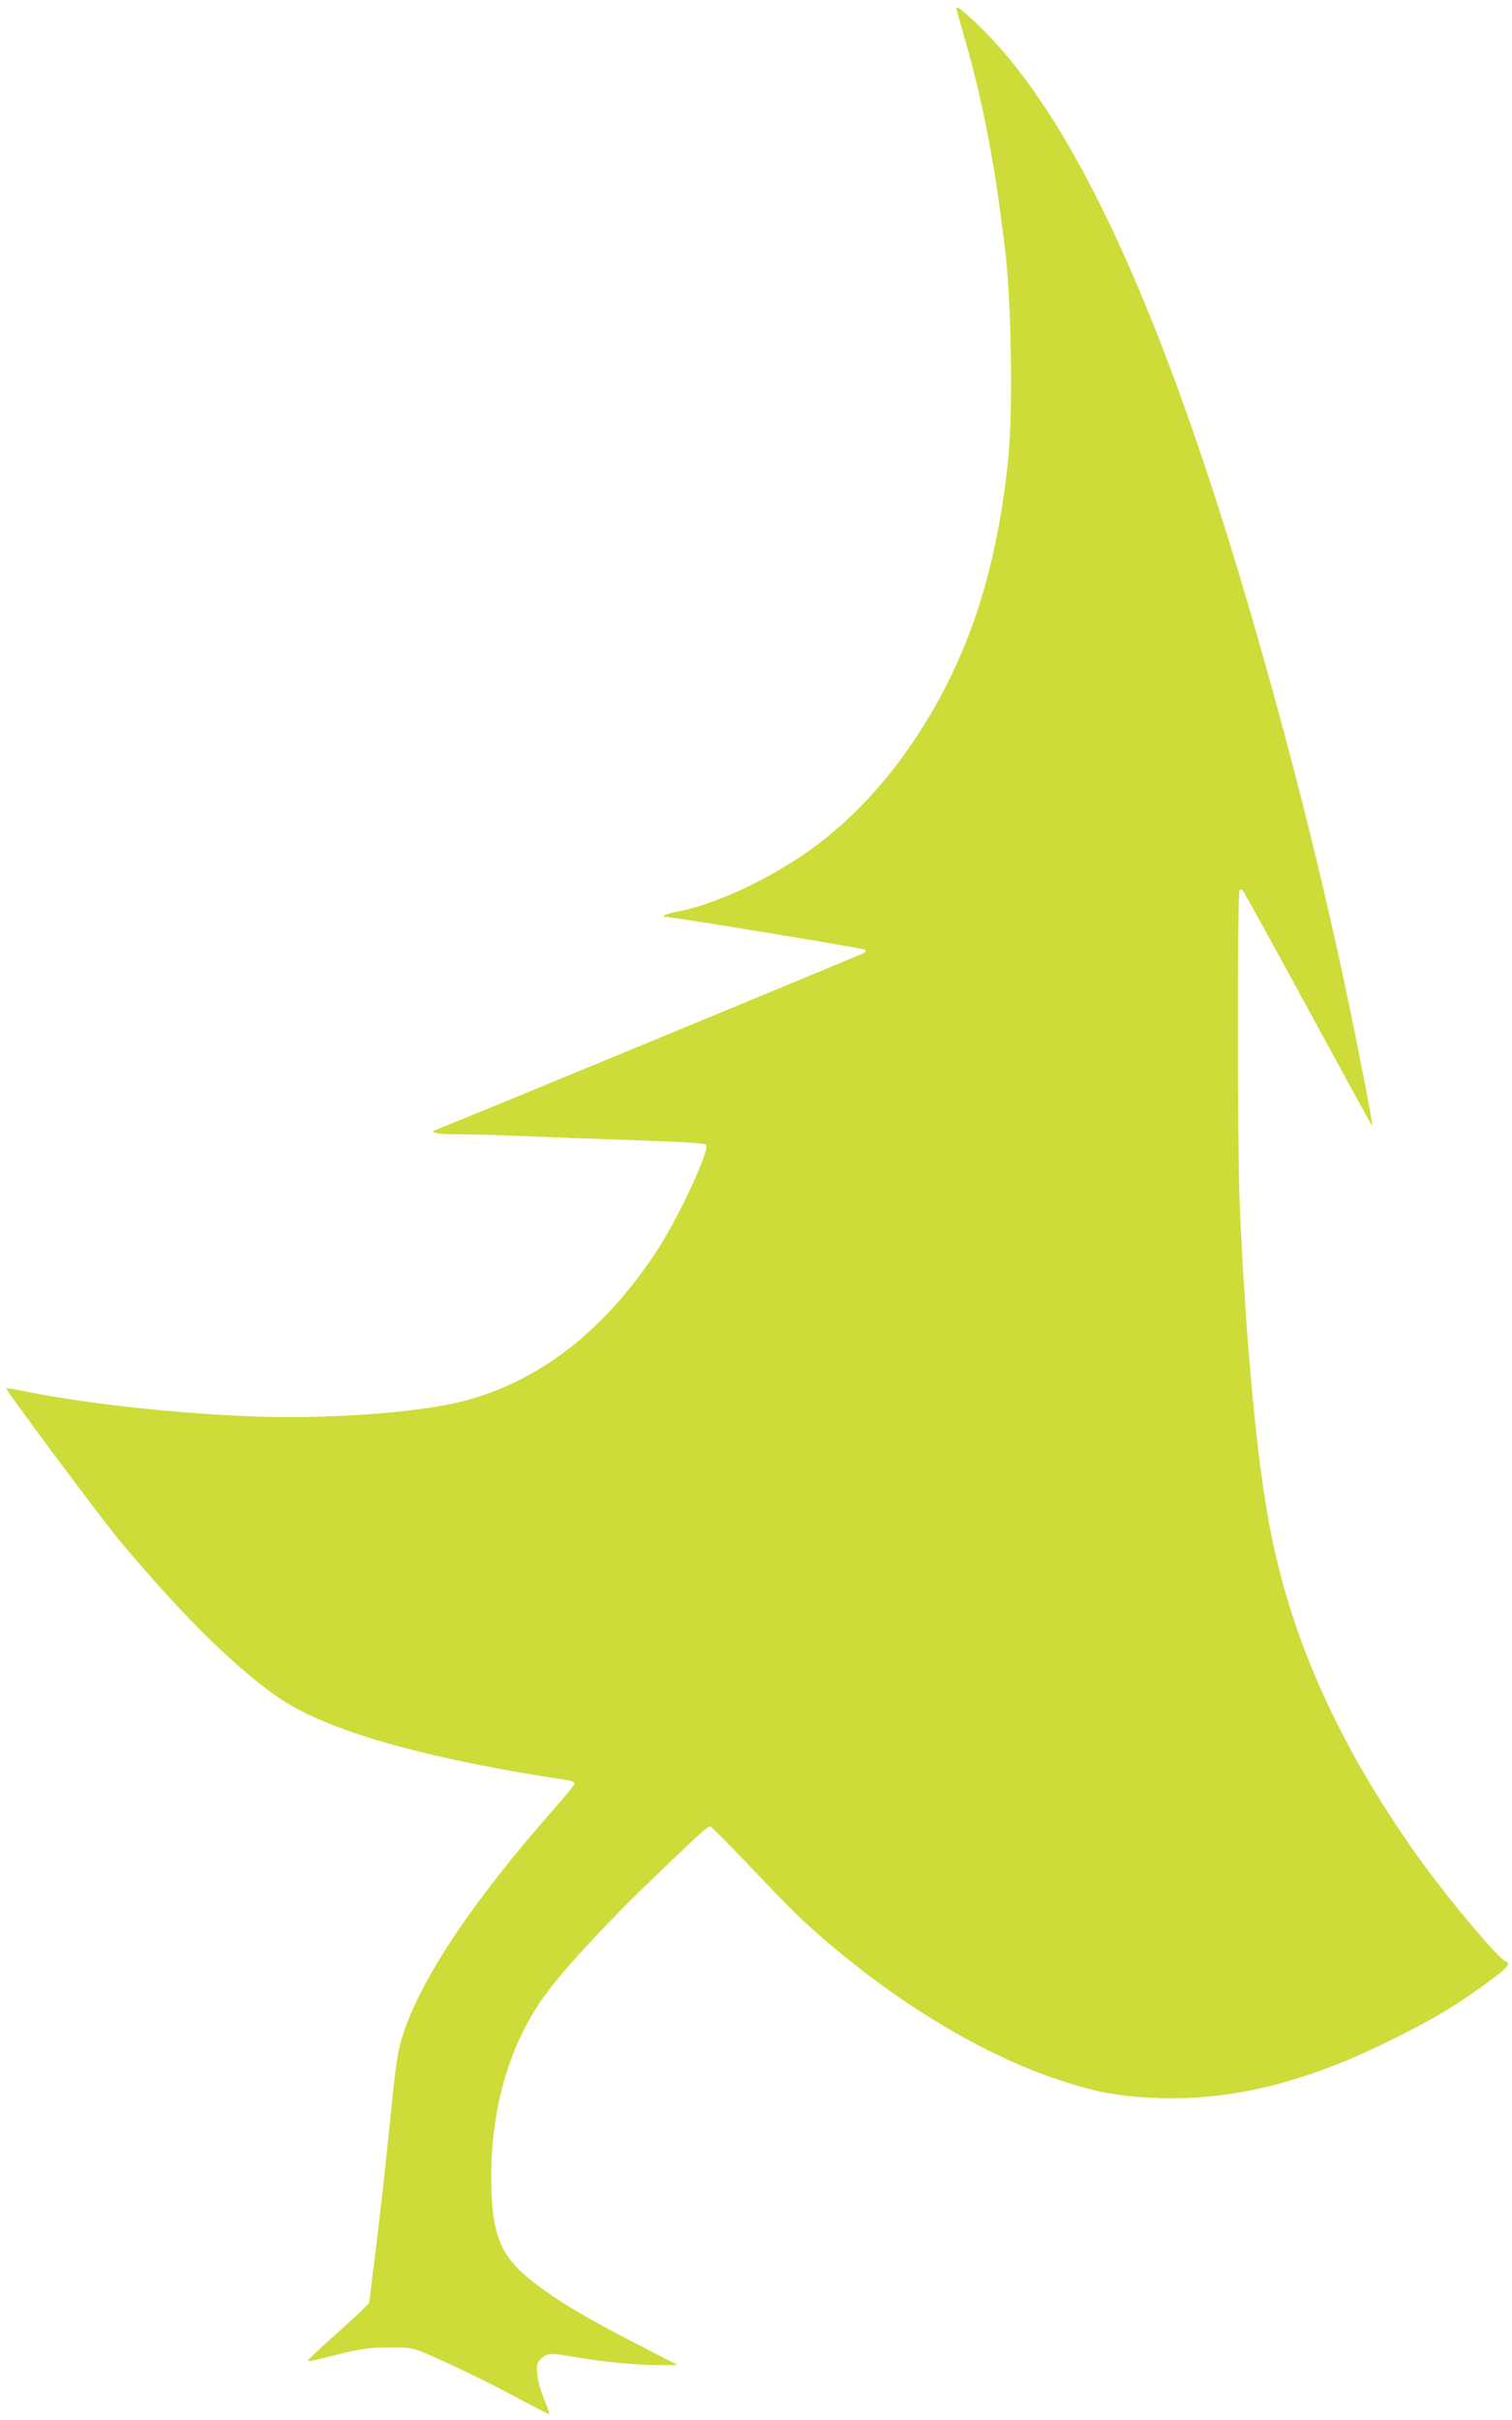 <?xml version="1.0" standalone="no"?>
<!DOCTYPE svg PUBLIC "-//W3C//DTD SVG 20010904//EN"
 "http://www.w3.org/TR/2001/REC-SVG-20010904/DTD/svg10.dtd">
<svg version="1.0" xmlns="http://www.w3.org/2000/svg"
 width="800pt" height="1280pt" viewBox="0 0 800 1280"
 preserveAspectRatio="xMidYMid meet">
<g transform="translate(0,1280) scale(0.1,-0.1)"
fill="#cddc39" stroke="none">
<path d="M5060 12755 c0 -3 16 -58 34 -123 93 -314 162 -655 205 -1007 7 -49
14 -107 17 -128 35 -276 45 -851 19 -1118 -30 -297 -81 -554 -160 -798 -157
-485 -450 -928 -803 -1212 -227 -183 -555 -346 -785 -390 -63 -12 -98 -29 -61
-29 40 -1 1044 -166 1051 -173 3 -4 2 -11 -3 -16 -6 -6 -2115 -877 -2272 -939
-33 -12 20 -22 128 -22 63 0 212 -4 330 -9 118 -5 385 -15 594 -22 293 -10
379 -16 383 -26 15 -38 -153 -394 -264 -563 -278 -421 -620 -686 -1018 -790
-250 -65 -749 -99 -1166 -80 -416 19 -878 72 -1183 136 -38 8 -71 12 -73 10
-6 -5 511 -699 601 -806 345 -413 655 -714 877 -853 264 -164 765 -303 1492
-413 20 -3 37 -11 37 -17 0 -7 -42 -59 -93 -117 -433 -489 -711 -900 -812
-1203 -32 -97 -37 -130 -75 -503 -22 -219 -56 -517 -74 -662 l-33 -263 -33
-34 c-19 -19 -93 -87 -166 -152 -73 -65 -129 -119 -124 -121 5 -2 53 8 107 22
166 43 214 50 328 50 101 0 116 -2 186 -31 120 -50 352 -163 507 -247 79 -43
145 -76 148 -74 2 2 -10 37 -27 78 -17 40 -34 99 -36 131 -5 52 -3 60 20 83
31 31 48 32 192 7 135 -24 319 -41 440 -41 l90 1 -200 103 c-302 155 -452 246
-586 354 -154 124 -200 247 -200 537 0 378 102 717 294 975 100 135 328 380
554 597 250 240 297 283 311 283 5 0 109 -105 230 -233 224 -235 282 -291 451
-431 400 -331 839 -581 1231 -699 160 -49 280 -68 457 -74 392 -14 784 83
1232 306 235 116 360 192 538 325 81 60 97 81 69 92 -40 15 -318 348 -468 559
-408 577 -655 1119 -772 1699 -74 363 -136 1022 -167 1756 -12 297 -13 1640 0
1653 4 4 13 2 18 -5 6 -7 160 -287 343 -623 182 -335 334 -612 337 -615 8 -8
-4 62 -72 405 -141 709 -316 1427 -536 2192 -484 1691 -972 2751 -1486 3232
-77 73 -103 92 -103 76z"/>
</g>
</svg>
